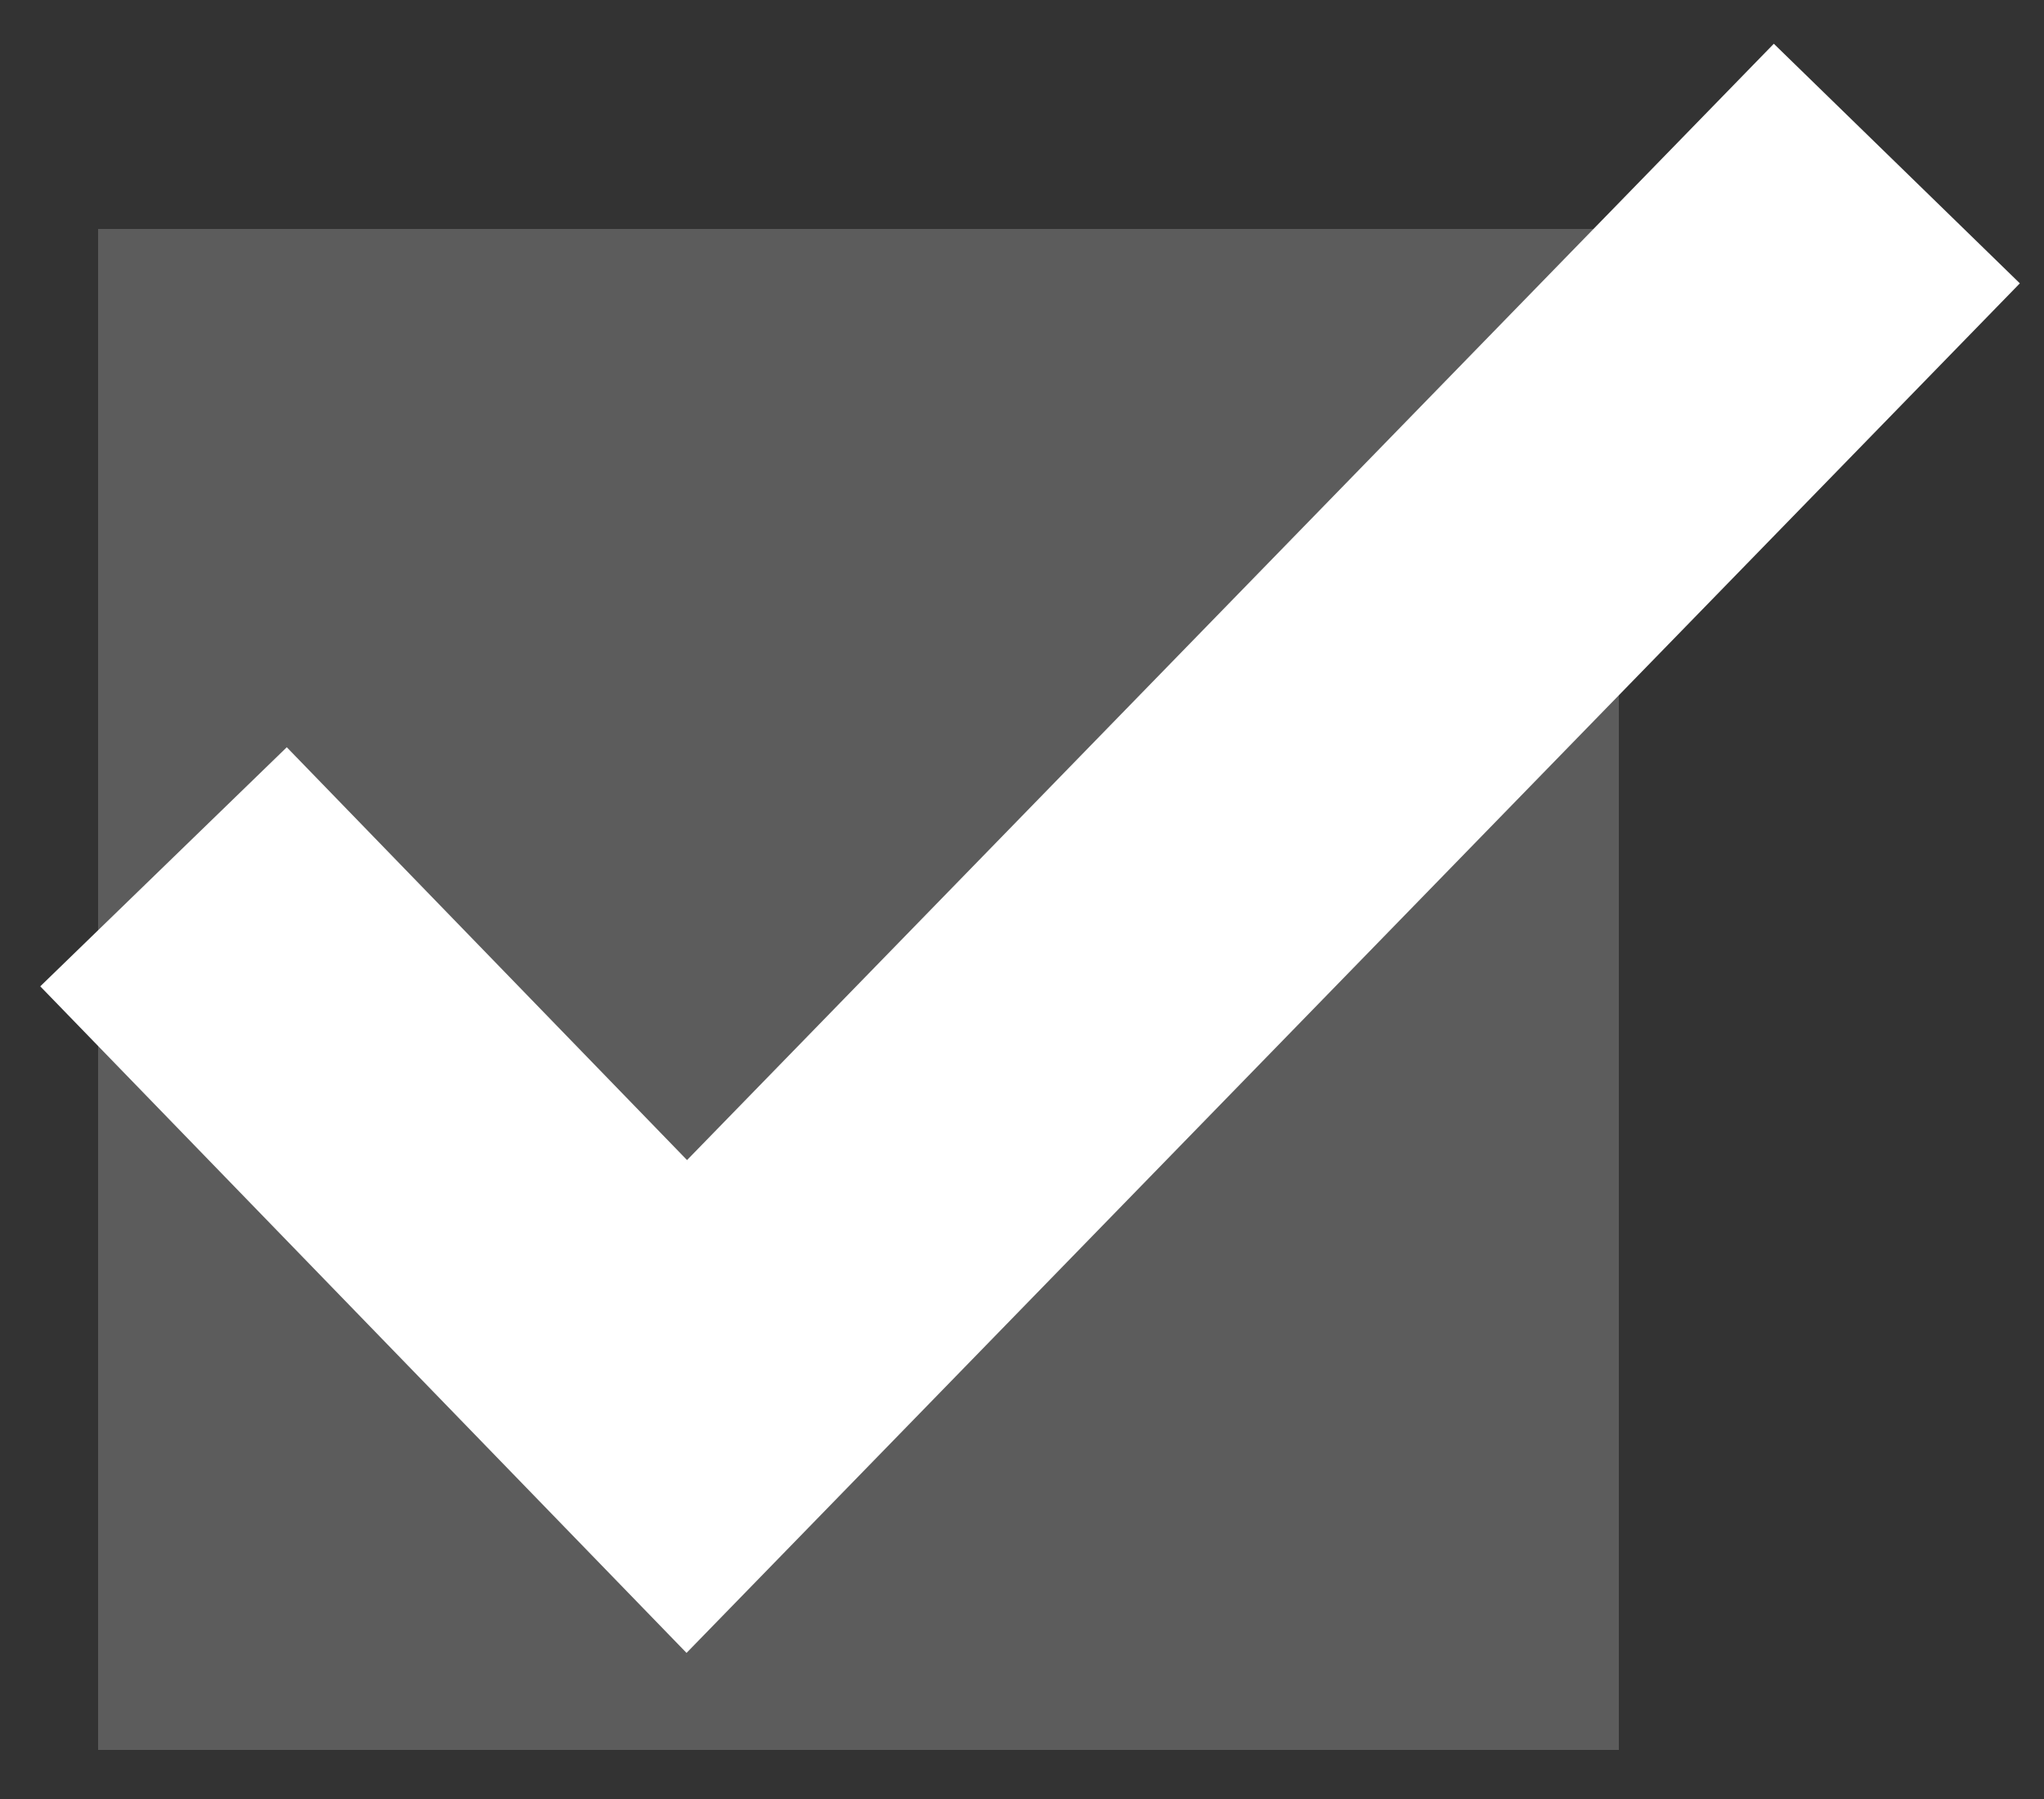 <?xml version="1.0" encoding="UTF-8"?>
<svg id="Layer_1" xmlns="http://www.w3.org/2000/svg" version="1.1" viewBox="0 0 25 22">
  <rect x="0" y="0" width="25" height="22" fill="#333333" stroke="none"/>
  <!-- Generator: Adobe Illustrator 29.1.0, SVG Export Plug-In . SVG Version: 2.1.0 Build 142)  -->
  <defs>
    <style>
      .st0 {
        fill: none;
        stroke: #fff;
        stroke-width: 4.2px;
      }

      .st1 {
        fill: #fff;
        isolation: isolate;
        opacity: .2;
      }
    </style>
  </defs>
  <rect class="st1" x="1.2" y="2.8" width="18.6" height="18.6"/>
  <path class="st0" d="M2,10.6l6.4,6.6L23.2,2"/>
</svg>
